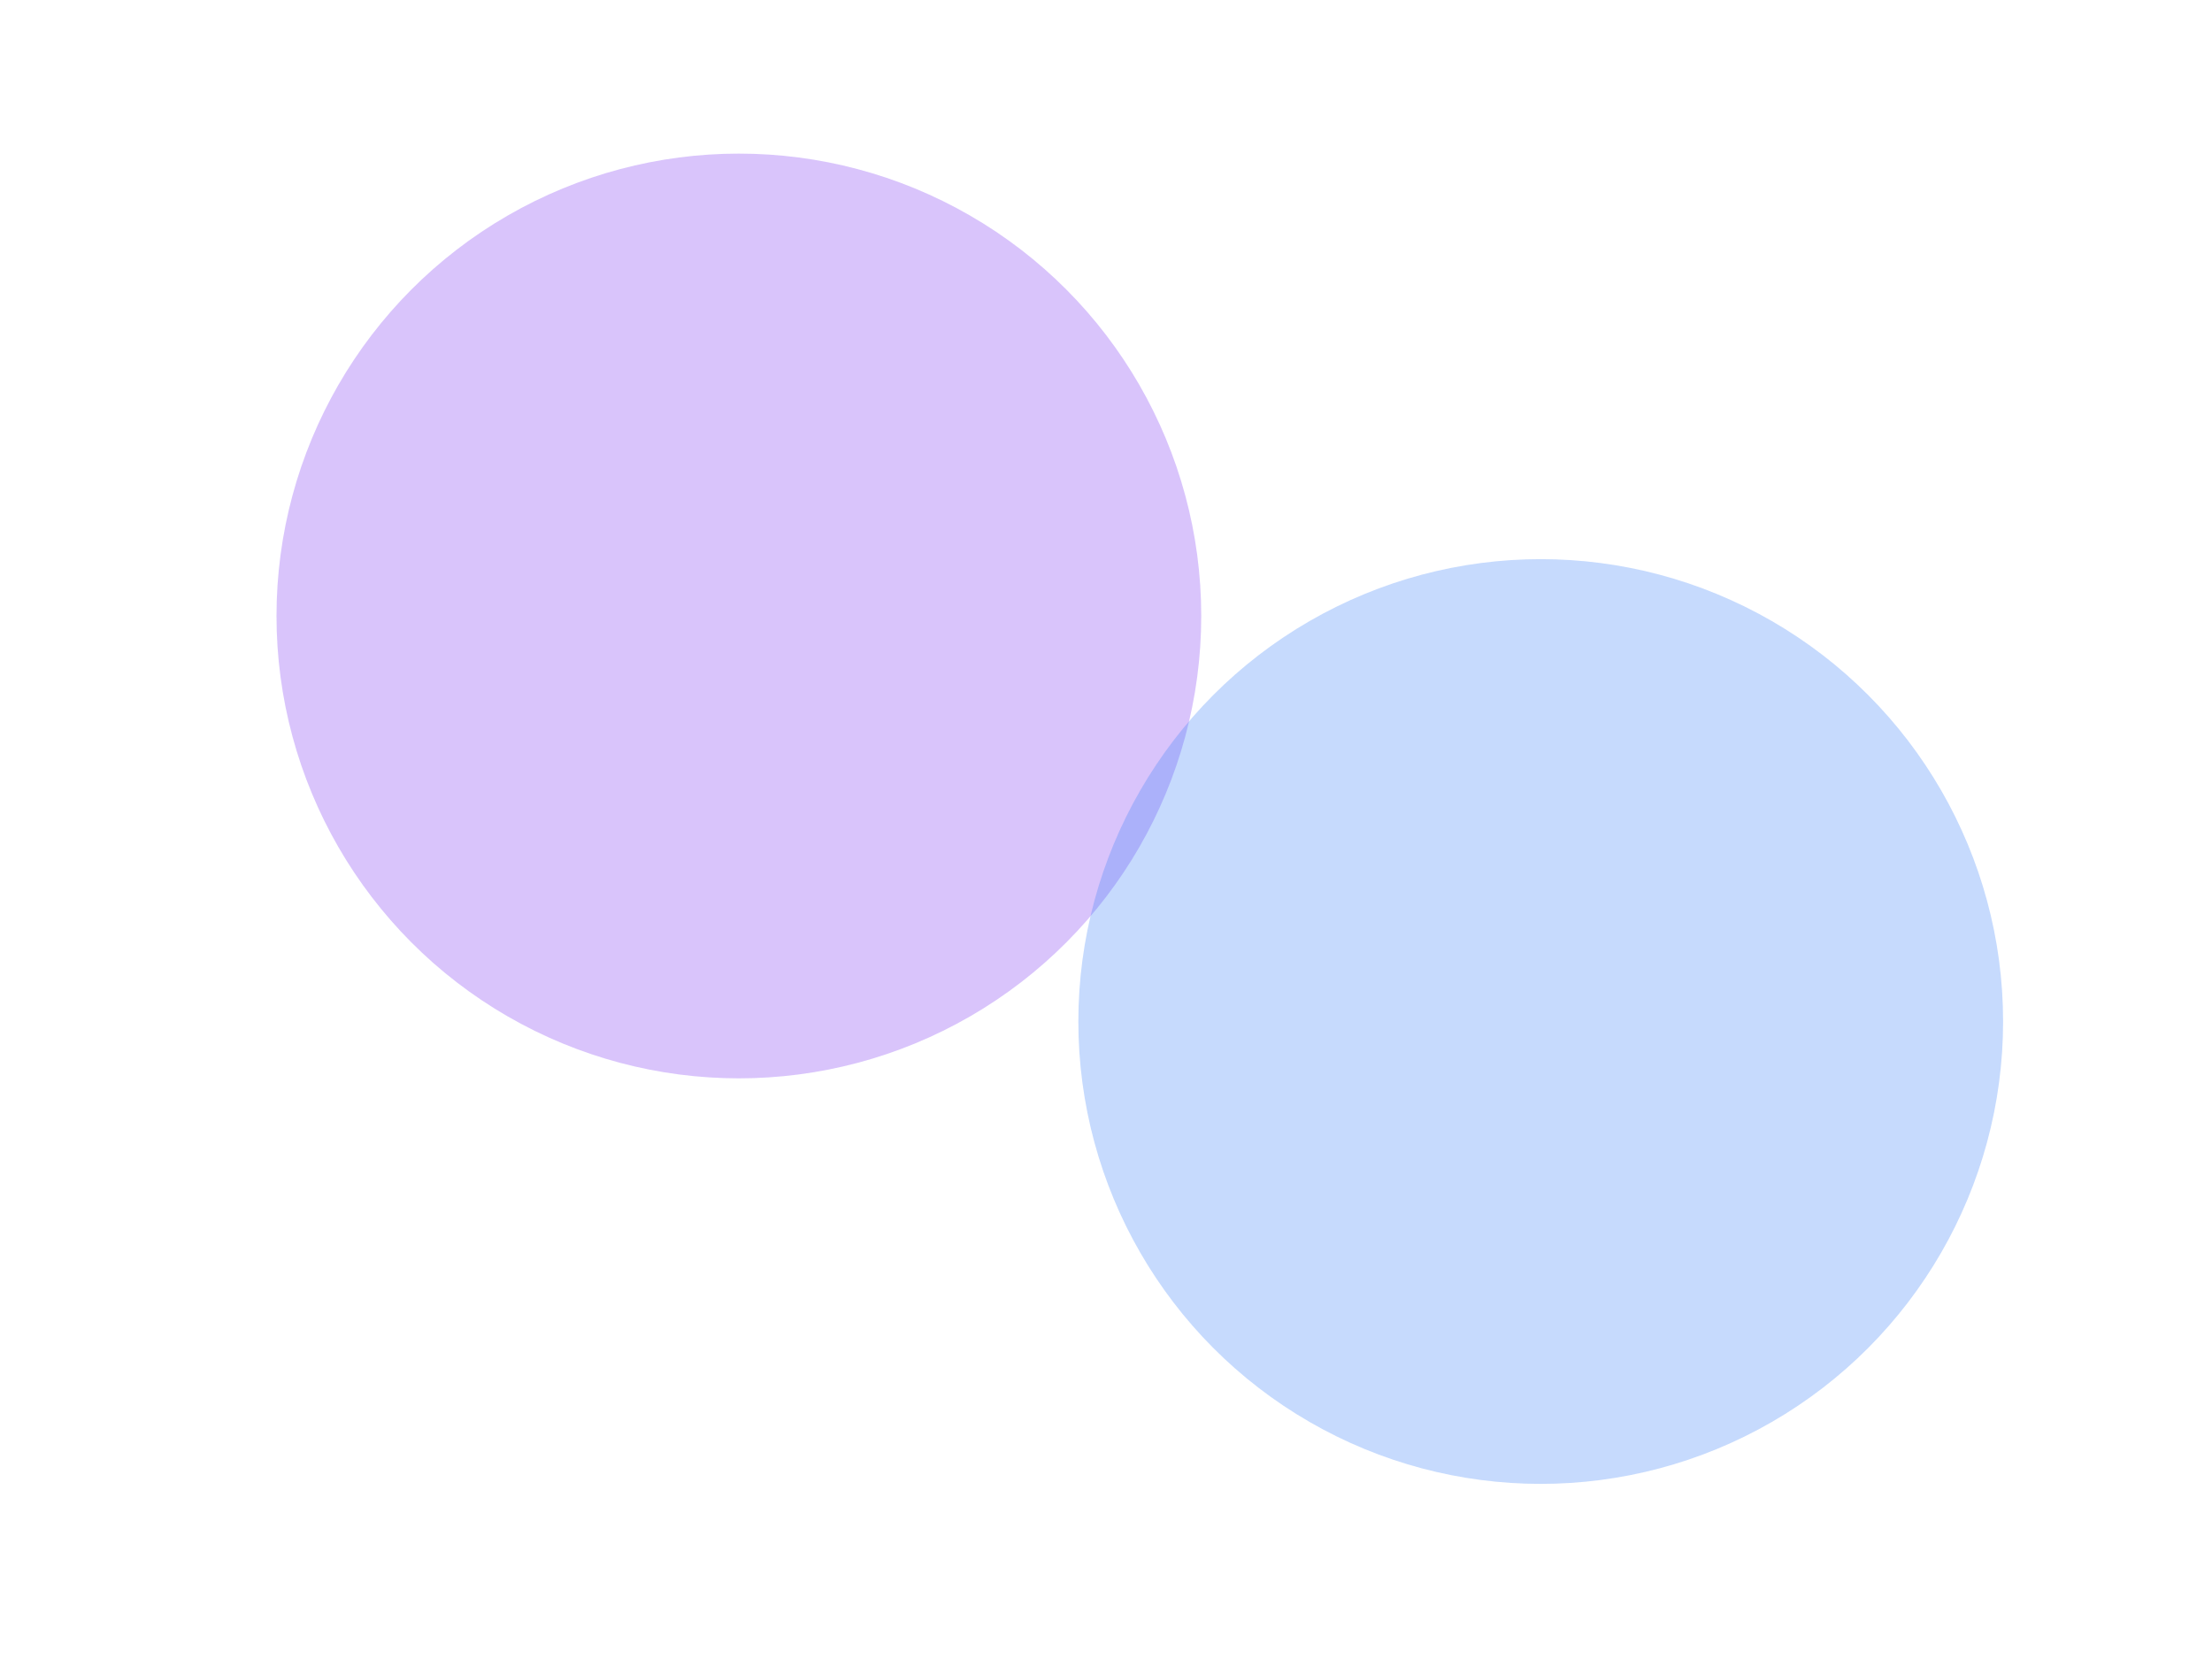 <svg xmlns="http://www.w3.org/2000/svg" width="1440" height="1080" fill="none"><g clip-path="url(#a)"><path fill="#fff" d="M0 0h1440v1080H0z"/><g filter="url(#b)" opacity=".3"><circle cx="481" cy="401" r="301" fill="#7E3AF2"/></g><g filter="url(#c)" opacity=".3"><circle cx="1003" cy="665" r="301" fill="#3F83F8"/></g></g><defs><filter id="b" width="1202" height="1202" x="-120" y="-200" color-interpolation-filters="sRGB" filterUnits="userSpaceOnUse"><feFlood flood-opacity="0" result="BackgroundImageFix"/><feBlend in="SourceGraphic" in2="BackgroundImageFix" result="shape"/><feGaussianBlur result="effect1_foregroundBlur_1217_58413" stdDeviation="150"/></filter><filter id="c" width="1202" height="1202" x="402" y="64" color-interpolation-filters="sRGB" filterUnits="userSpaceOnUse"><feFlood flood-opacity="0" result="BackgroundImageFix"/><feBlend in="SourceGraphic" in2="BackgroundImageFix" result="shape"/><feGaussianBlur result="effect1_foregroundBlur_1217_58413" stdDeviation="150"/></filter><clipPath id="a"><path fill="#fff" d="M0 0h1440v1080H0z"/></clipPath></defs></svg>